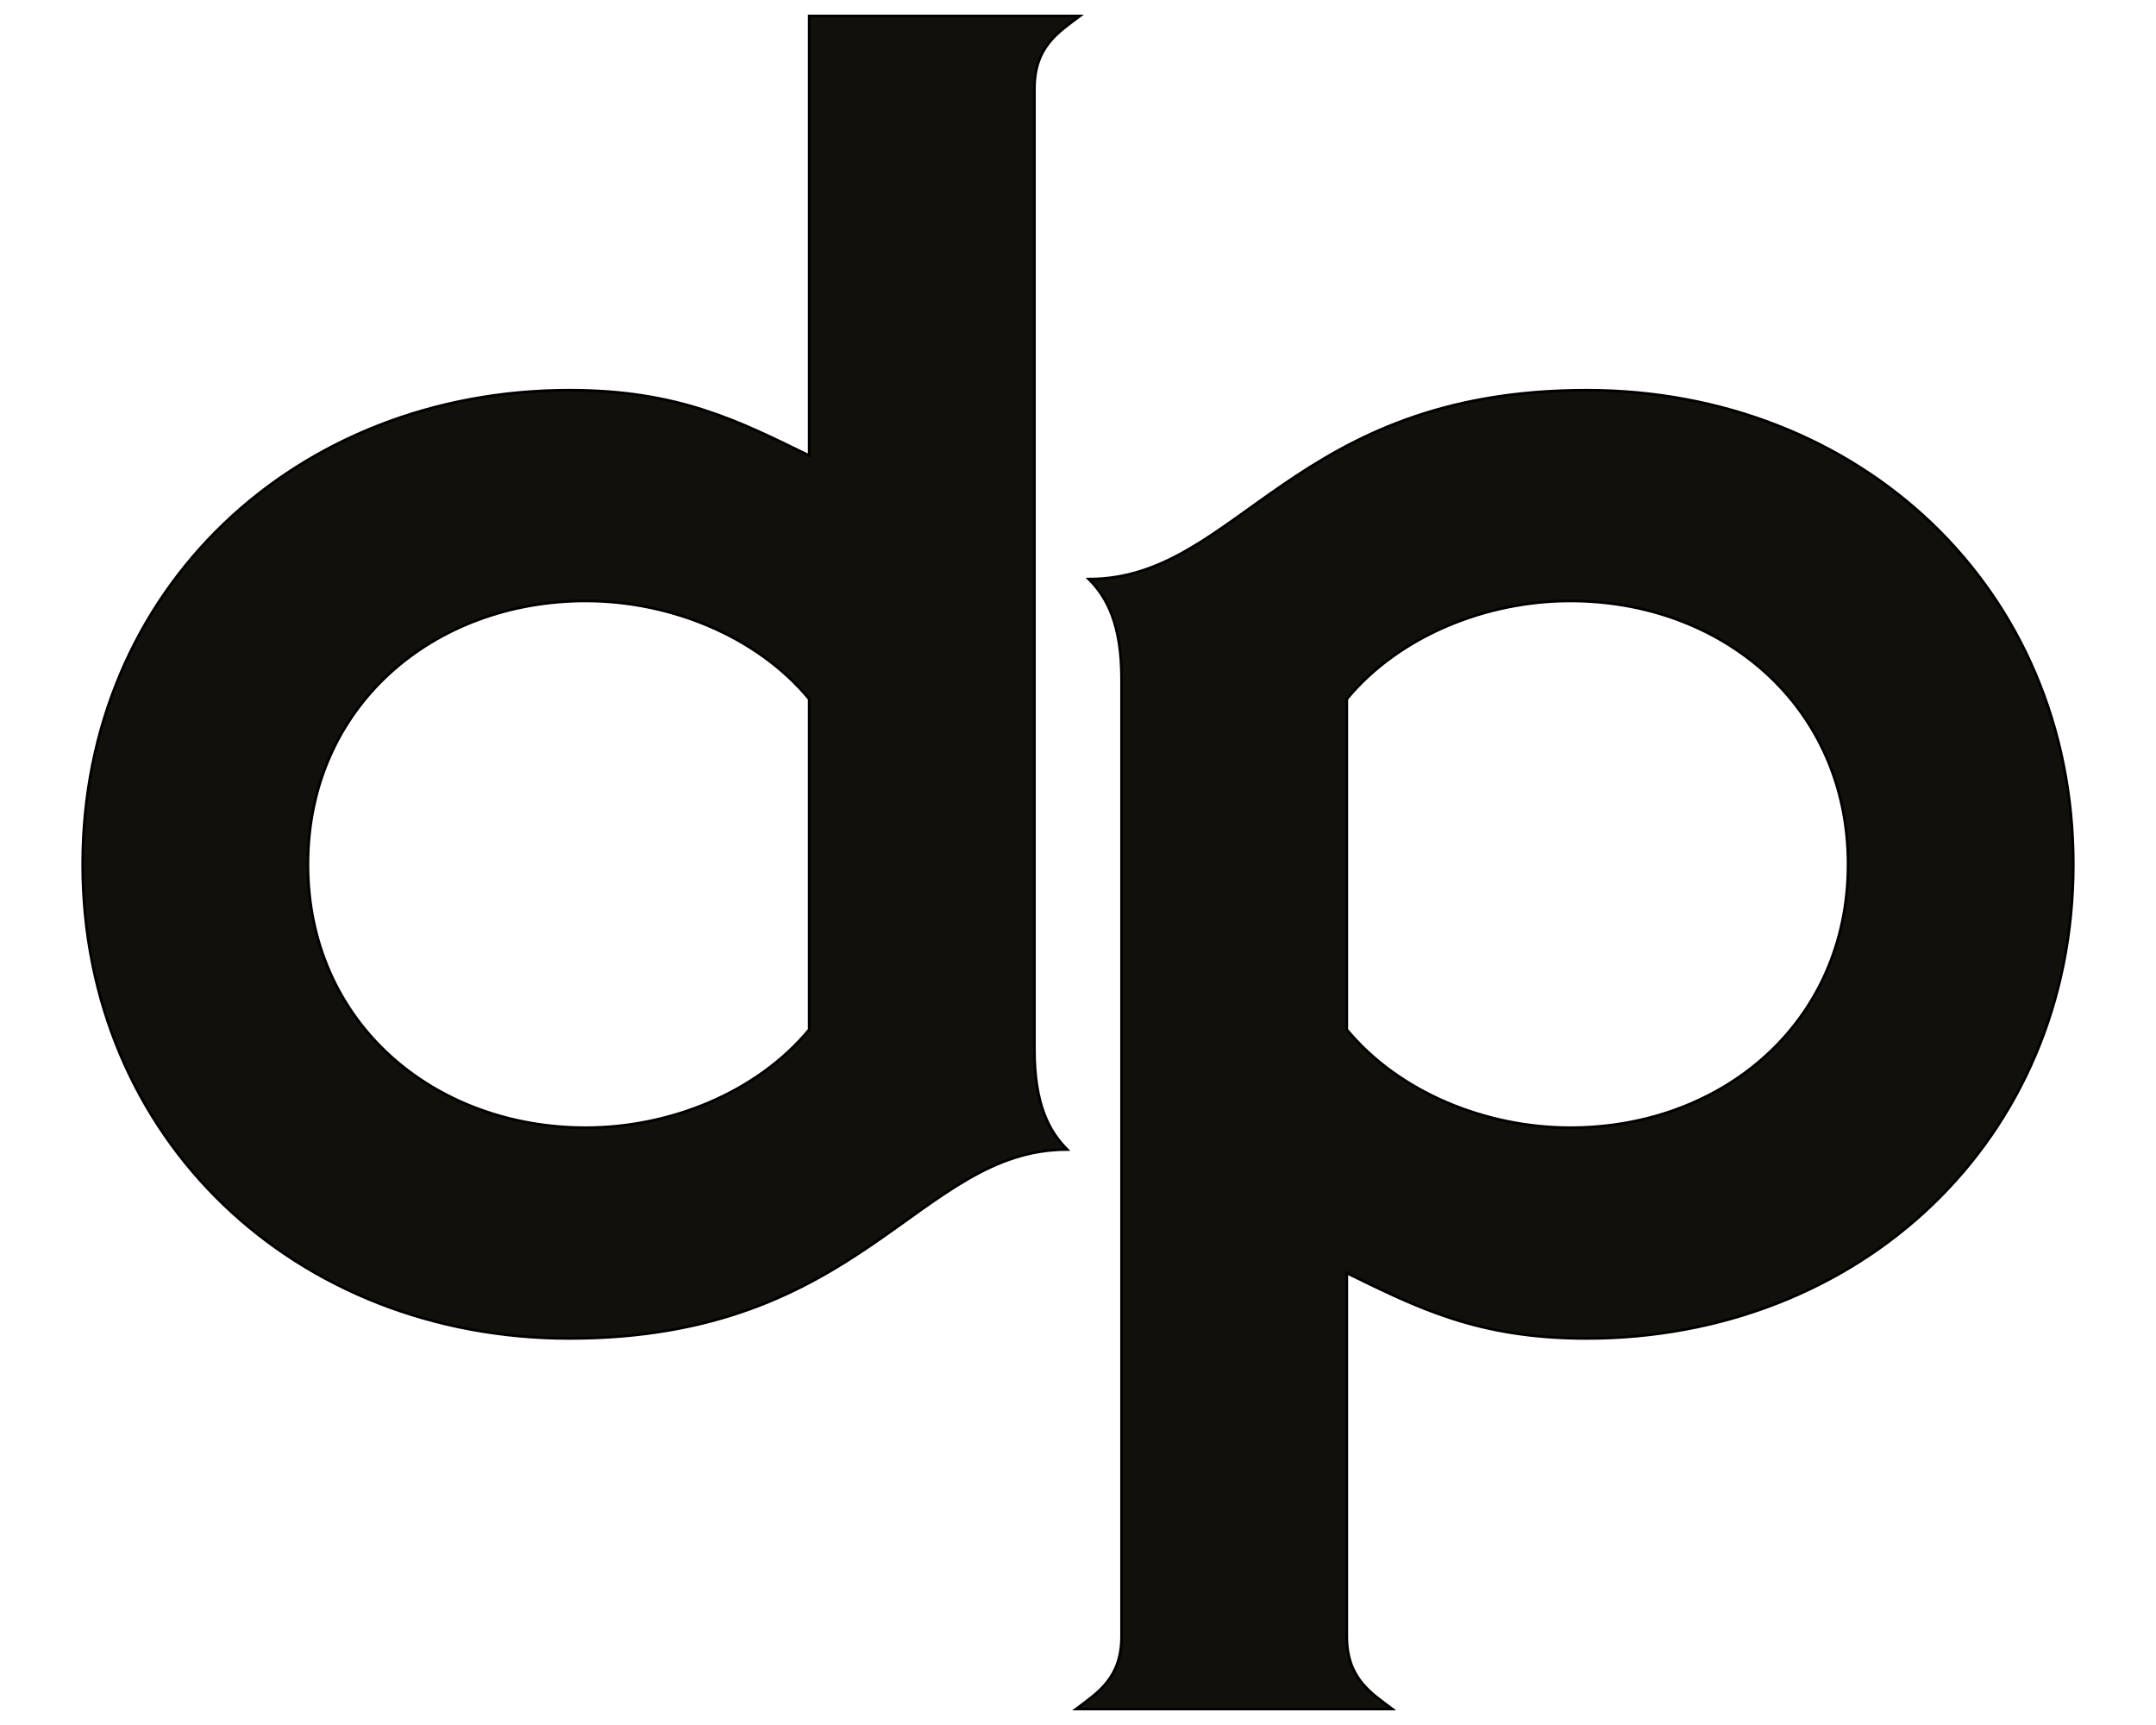 <svg version="1.1" id="Layer_1" xmlns="http://www.w3.org/2000/svg" xmlns:xlink="http://www.w3.org/1999/xlink" x="0px" y="0px"
	 viewBox="0 0 400 320" style="enable-background:new 0 0 400 320;" xml:space="preserve">
<style type="text/css">
	.Arched_x0020_Green{fill:url(#SVGID_1_);stroke-width:0.25;stroke-miterlimit:1;}
	.st0{fill:#12100B;stroke:#000000;stroke-width:0.5;}
</style>
<linearGradient id="SVGID_1_" gradientUnits="userSpaceOnUse" x1="200" y1="160" x2="200.707" y2="159.293">
	<stop  offset="0" style="stop-color:#1DA238"/>
	<stop  offset="0.983" style="stop-color:#24391D"/>
</linearGradient>
<g>
	<path class="st0" d="M150.131,84.519c-13.142-6.402-24.262-12.13-44.479-12.13c-50.545,0-90.308,36.729-90.308,87.948
		c0,51.219,39.762,87.948,90.308,87.948c54.588,0,64.697-35.044,92.329-35.044c-3.37-3.371-6.065-8.425-6.065-18.534V16.452
		c0-7.75,4.38-10.446,8.424-13.479h-50.208V84.519z M150.131,191.001c-9.772,11.793-25.946,18.196-41.447,18.196
		c-28.305,0-51.556-19.544-51.556-48.86s23.25-48.86,51.556-48.86c15.501,0,31.675,6.402,41.447,18.196V191.001z"/>
	<path class="st0" d="M208.084,303.548c0,7.75-4.38,10.445-8.424,13.479h58.632c-4.043-3.033-8.424-5.729-8.424-13.479v-67.393
		c13.142,6.402,24.262,12.131,44.479,12.131c50.545,0,90.308-36.729,90.308-87.948c0-51.219-39.763-87.948-90.308-87.948
		c-54.589,0-64.697,35.044-92.329,35.044c3.37,3.37,6.065,8.424,6.065,18.533V303.548z M249.869,129.673
		c9.771-11.794,25.946-18.196,41.447-18.196c28.305,0,51.556,19.544,51.556,48.86s-23.251,48.86-51.556,48.86
		c-15.501,0-31.676-6.403-41.447-18.196V129.673z"/>
</g>
</svg>
